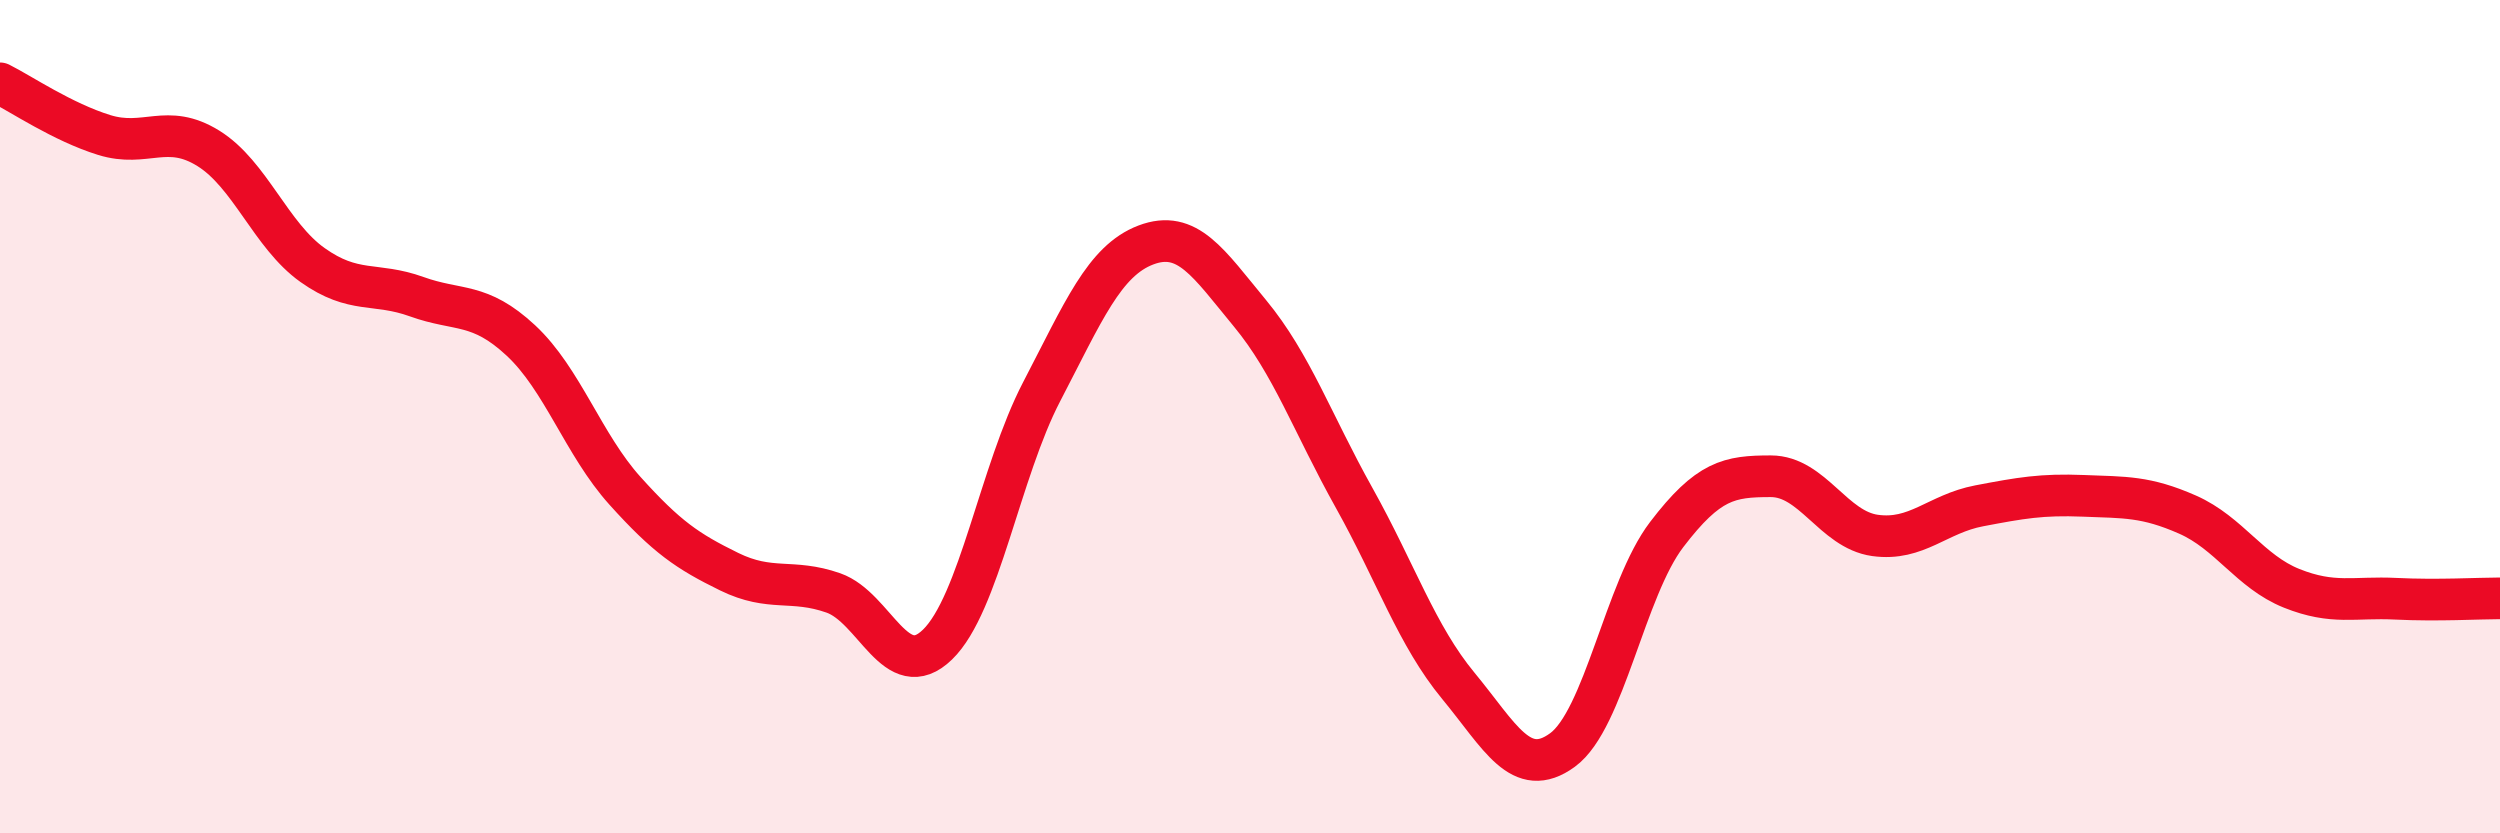 
    <svg width="60" height="20" viewBox="0 0 60 20" xmlns="http://www.w3.org/2000/svg">
      <path
        d="M 0,2 C 0.5,2.25 1.5,2.93 2.5,3.24 C 3.5,3.55 4,2.94 5,3.56 C 6,4.18 6.5,5.65 7.5,6.36 C 8.5,7.07 9,6.76 10,7.12 C 11,7.48 11.5,7.24 12.5,8.17 C 13.5,9.1 14,10.67 15,11.78 C 16,12.89 16.5,13.23 17.5,13.72 C 18.5,14.21 19,13.88 20,14.23 C 21,14.58 21.5,16.44 22.5,15.47 C 23.5,14.5 24,11.32 25,9.4 C 26,7.48 26.5,6.26 27.5,5.88 C 28.5,5.5 29,6.31 30,7.52 C 31,8.73 31.5,10.16 32.5,11.95 C 33.5,13.74 34,15.25 35,16.46 C 36,17.67 36.5,18.73 37.5,18 C 38.5,17.27 39,14.14 40,12.83 C 41,11.52 41.5,11.43 42.5,11.43 C 43.5,11.43 44,12.71 45,12.85 C 46,12.99 46.5,12.33 47.5,12.14 C 48.5,11.95 49,11.86 50,11.9 C 51,11.94 51.5,11.91 52.5,12.35 C 53.5,12.79 54,13.72 55,14.12 C 56,14.52 56.5,14.32 57.5,14.37 C 58.5,14.42 59.5,14.36 60,14.36L60 20L0 20Z"
        fill="#EB0A25"
        opacity="0.1"
        stroke-linecap="round"
        stroke-linejoin="round"
      />
      <path
        d="M 0,2 C 0.5,2.25 1.5,2.93 2.5,3.24 C 3.5,3.55 4,2.94 5,3.56 C 6,4.18 6.5,5.65 7.5,6.36 C 8.5,7.07 9,6.76 10,7.12 C 11,7.48 11.5,7.24 12.5,8.17 C 13.5,9.1 14,10.67 15,11.78 C 16,12.89 16.5,13.23 17.5,13.72 C 18.5,14.21 19,13.88 20,14.23 C 21,14.58 21.5,16.44 22.5,15.47 C 23.5,14.5 24,11.32 25,9.4 C 26,7.48 26.5,6.26 27.5,5.88 C 28.5,5.5 29,6.31 30,7.52 C 31,8.73 31.5,10.16 32.5,11.95 C 33.5,13.74 34,15.25 35,16.46 C 36,17.67 36.5,18.73 37.5,18 C 38.5,17.27 39,14.14 40,12.83 C 41,11.52 41.5,11.43 42.5,11.43 C 43.5,11.43 44,12.71 45,12.85 C 46,12.99 46.5,12.33 47.5,12.14 C 48.5,11.95 49,11.86 50,11.9 C 51,11.94 51.5,11.91 52.5,12.35 C 53.5,12.79 54,13.72 55,14.12 C 56,14.52 56.5,14.32 57.5,14.37 C 58.5,14.42 59.5,14.36 60,14.36"
        stroke="#EB0A25"
        stroke-width="1"
        fill="none"
        stroke-linecap="round"
        stroke-linejoin="round"
      />
    </svg>
  